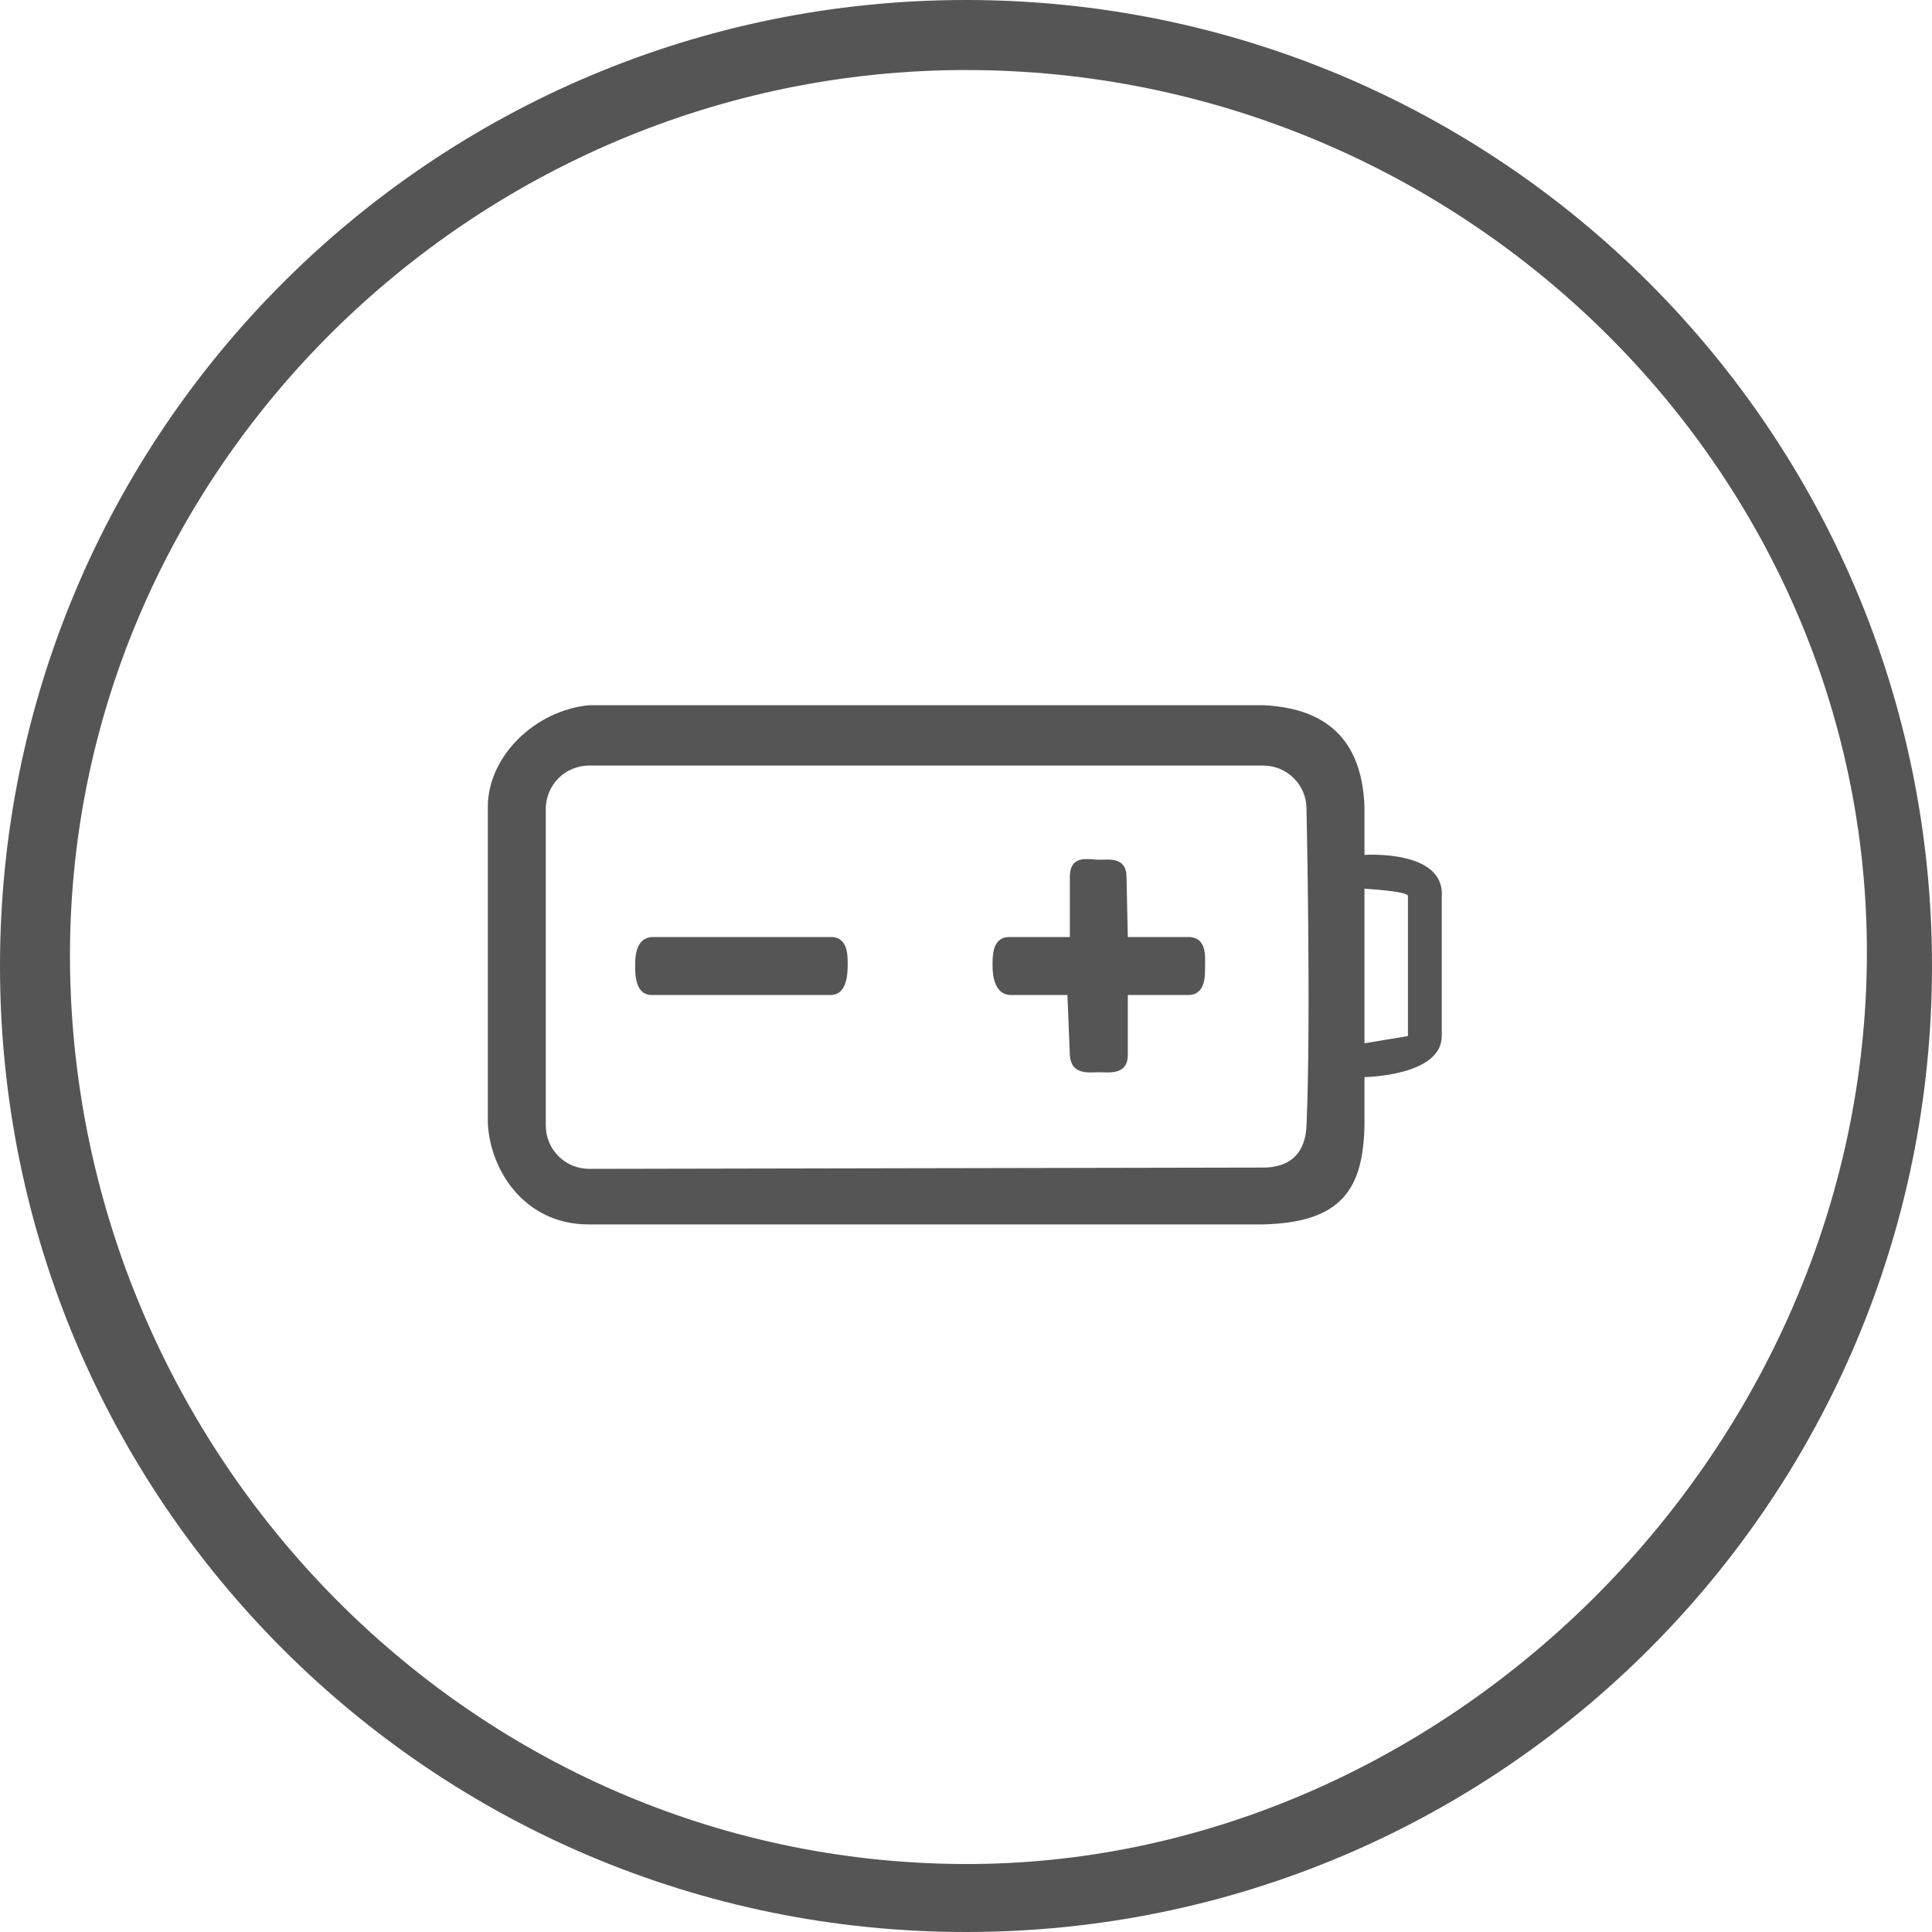 <?xml version="1.0" encoding="utf-8"?>
<svg version="1.1" id="Layer_1" x="0px" y="0px" viewBox="0 0 80 80" style="enable-background:new 0 0 80 80;" xmlns="http://www.w3.org/2000/svg">
  <style type="text/css">
	.st0{fill:#555;}
</style>
  <path fill="#555" class="nav-icon__border" d="M 40 0 C 17.9 0 0 17.9 0 40 C 0 62.1 17.9 80 40 80 C 62.1 80 80 62.1 80 40 C 80 17.9 62.1 0 40 0 Z M 39.871 77.185 C 19.39 77.083 3.144 60.151 2.9 40 C 2.653 19.601 19.6 2.9 40 2.9 C 60.6 2.9 77.62 19.603 77.3 40 C 76.979 60.44 59.614 77.283 39.871 77.185 Z"/>
  <path fill="#555" class="nav-icon__icon" d="M 59.7 37.1 C 59.809 35.167 56.5 35.4 56.5 35.4 L 56.5 33.4 C 56.407 30.951 55.24 29.334 52.3 29.2 L 24.4 29.2 C 22.124 29.421 20.204 31.34 20.2 33.4 L 20.2 46.5 C 20.291 48.473 21.734 50.696 24.357 50.7 L 52.3 50.7 C 55.592 50.624 56.446 49.194 56.5 46.6 L 56.5 44.6 C 56.5 44.6 59.7 44.561 59.7 42.9 L 59.7 37.1 Z M 54.1 46.6 C 54.066 47.367 53.769 48.291 52.4 48.346 L 24.4 48.4 C 23.4 48.4 22.6 47.6 22.6 46.6 L 22.6 33.5 C 22.6 32.5 23.4 31.7 24.4 31.7 L 52.3 31.7 C 53.3 31.7 54.1 32.5 54.1 33.5 C 54.1 33.5 54.291 42.238 54.1 46.6 Z M 58.3 42.9 L 56.5 43.2 L 56.5 36.8 C 56.5 36.8 58.3 36.9 58.3 37.1 L 58.3 42.9 Z M 35.1 40 C 35.1 40.367 35.05 41.2 34.4 41.2 L 26.979 41.2 C 26.328 41.202 26.3 40.4 26.3 40 C 26.3 39.6 26.328 38.84 27 38.8 L 34.4 38.8 C 35.15 38.8 35.1 39.633 35.1 40 Z M 49.9 40 C 49.9 40.4 49.926 41.2 49.2 41.2 L 46.7 41.2 L 46.7 43.7 C 46.689 44.535 45.9 44.4 45.5 44.4 C 45.1 44.4 44.365 44.535 44.3 43.7 L 44.2 41.2 L 41.8 41.2 C 41.183 41.146 41.1 40.4 41.1 40 C 41.1 39.6 41.074 38.8 41.8 38.8 L 44.3 38.8 L 44.3 36.3 C 44.311 35.357 45.1 35.6 45.5 35.6 C 45.9 35.6 46.635 35.465 46.646 36.3 L 46.7 38.8 L 49.2 38.8 C 49.98 38.8 49.9 39.6 49.9 40 Z"/>
</svg>
